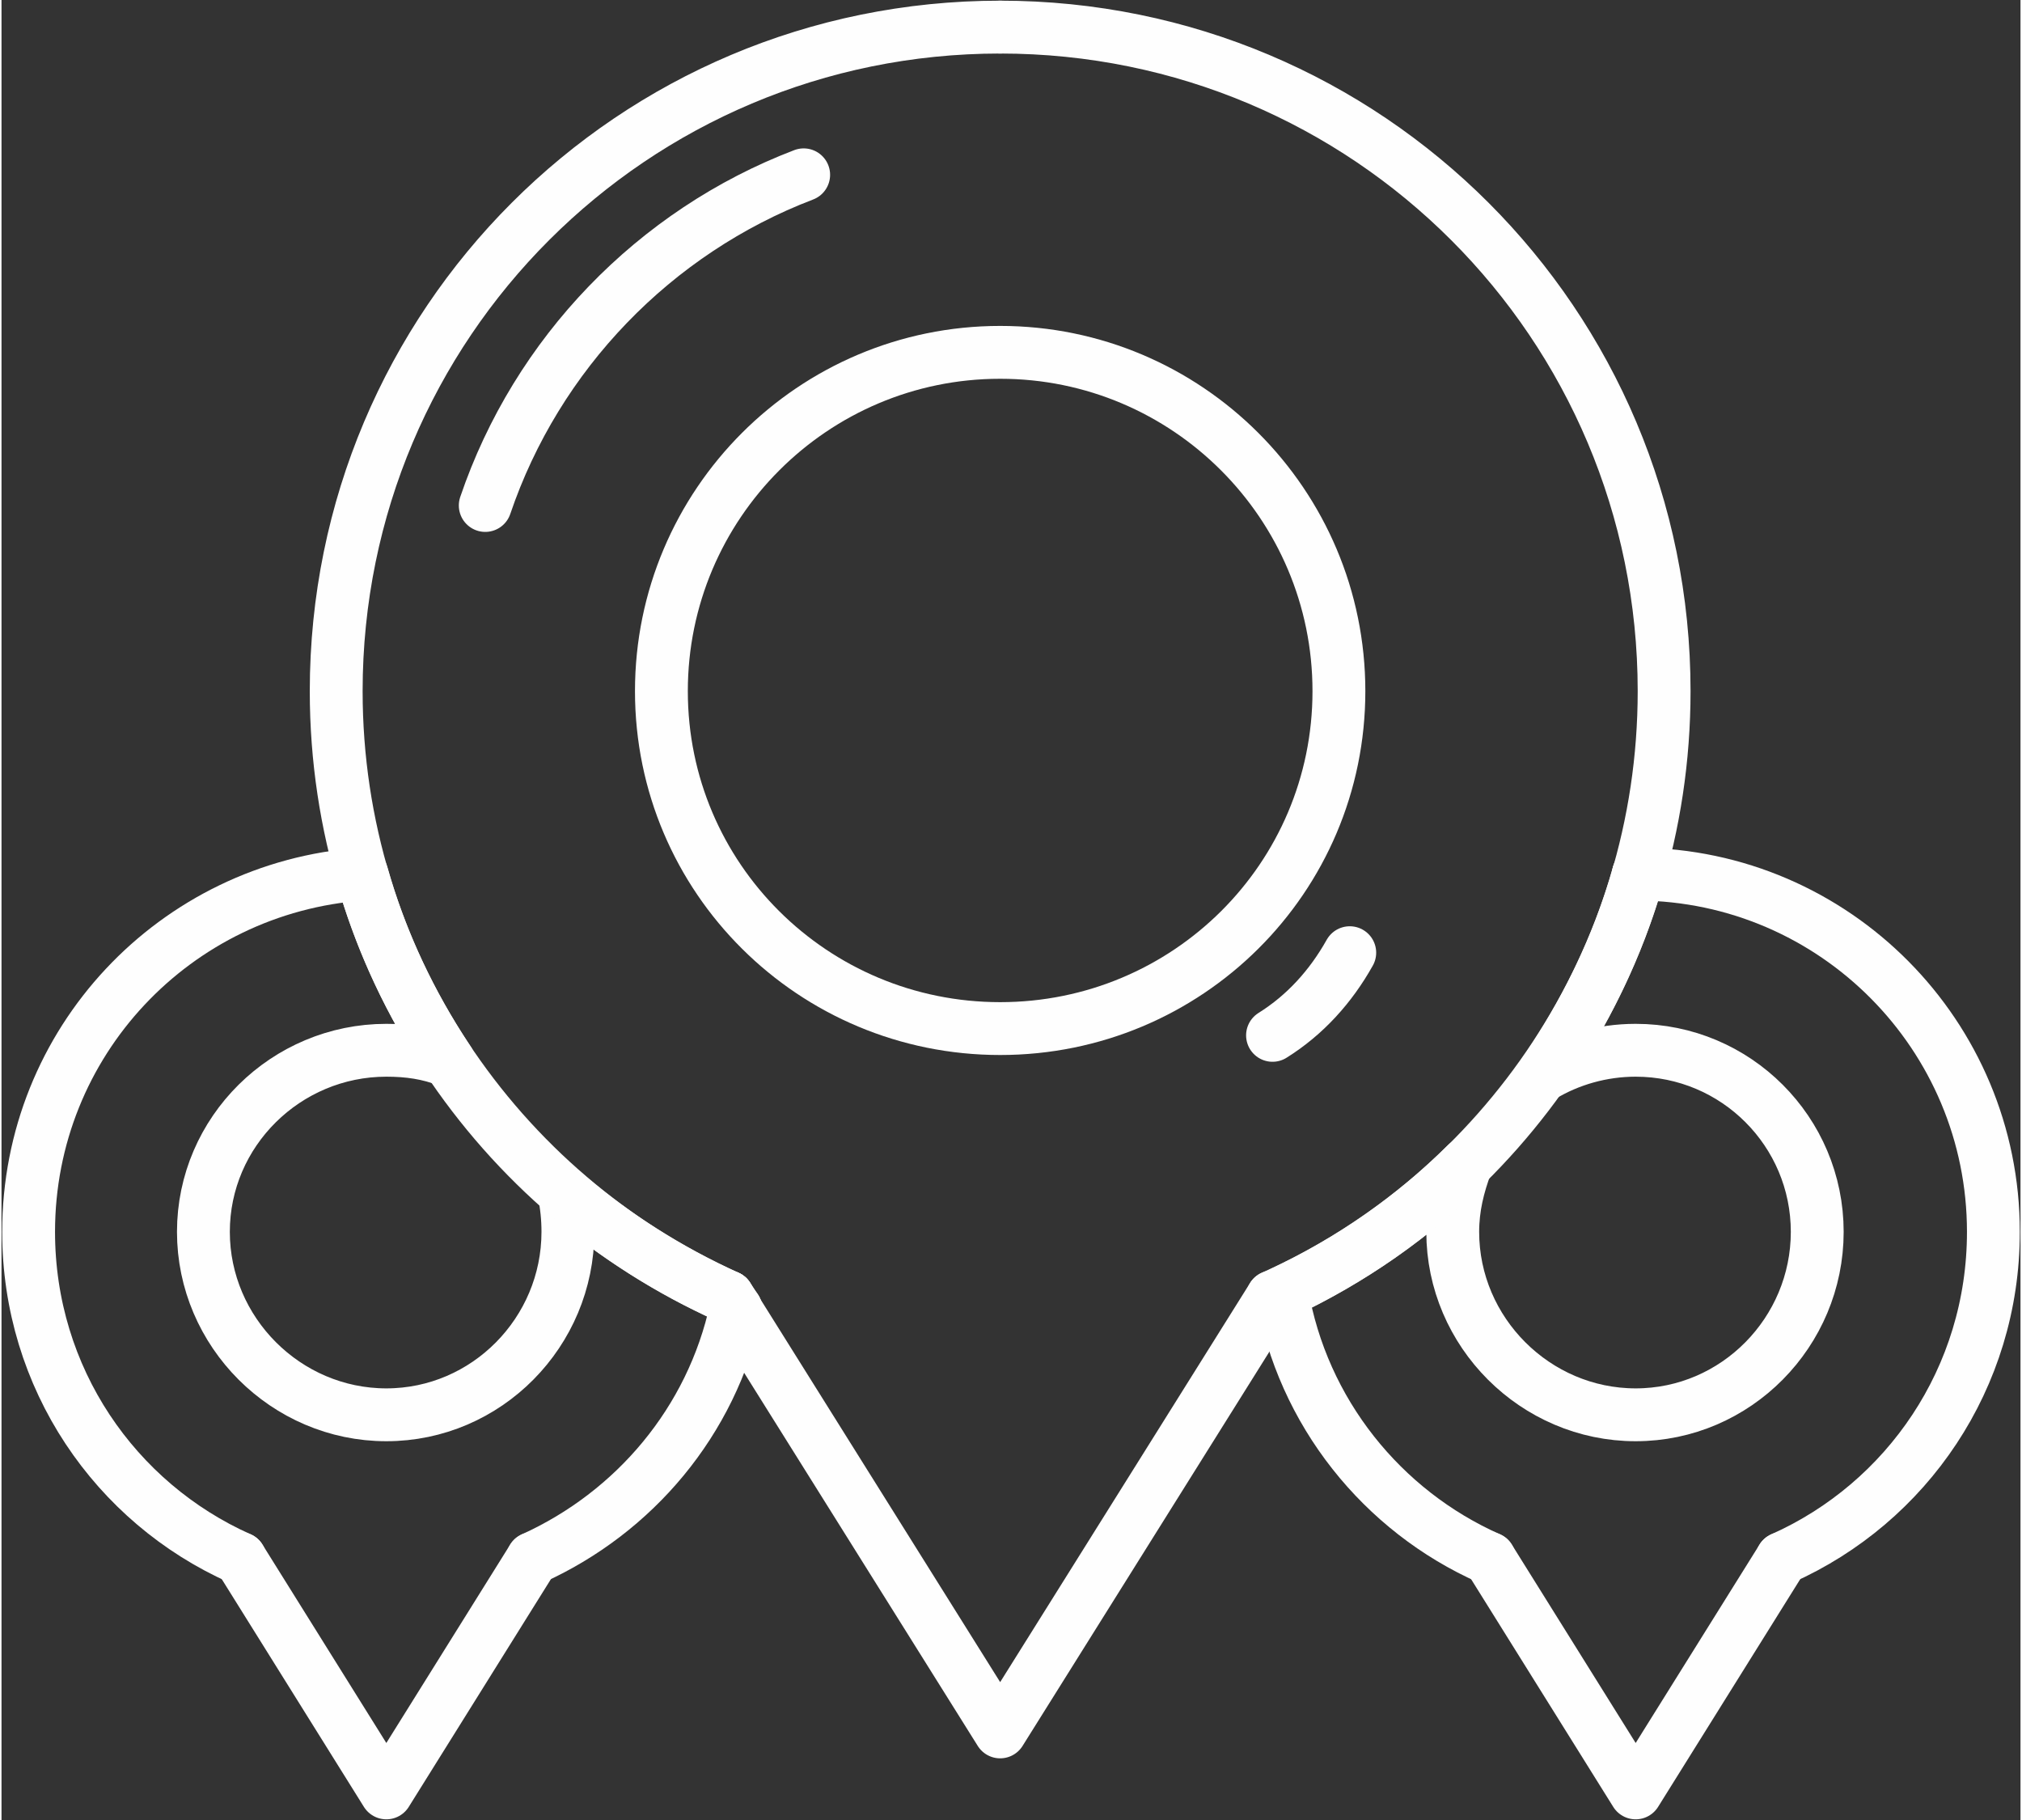 <?xml version="1.0" encoding="UTF-8"?>
<!DOCTYPE svg PUBLIC "-//W3C//DTD SVG 1.1//EN" "http://www.w3.org/Graphics/SVG/1.1/DTD/svg11.dtd">
<!-- Creator: CorelDRAW 2020 (64-Bit) -->
<svg xmlns="http://www.w3.org/2000/svg" xml:space="preserve" width="70px" height="63px" version="1.1" style="shape-rendering:geometricPrecision; text-rendering:geometricPrecision; image-rendering:optimizeQuality; fill-rule:evenodd; clip-rule:evenodd"
viewBox="0 0 14.9 13.43"
 xmlns:xlink="http://www.w3.org/1999/xlink"
 xmlns:xodm="http://www.corel.com/coreldraw/odm/2003">
 <rect x="0" y="0" width="14.9" height="13.43" fill="#333333" stroke="none"/>
 <defs>
  <style type="text/css">
   <![CDATA[
    .str0 {stroke:#FEFEFE;stroke-width:0.39;stroke-linecap:round;stroke-linejoin:round;stroke-miterlimit:22.926}
    .fil0 {fill:none}
   ]]>
  </style>
 </defs>
 <g id="_1">
  <g id="Location">
   <path class="fil0 str0" d="M5.42 9.66c-0.18,0.83 -0.75,1.5 -1.5,1.84"/>
   <polyline class="fil0 str0" points="3.92,11.5 2.84,13.23 1.76,11.5 "/>
   <path class="fil0 str0" d="M1.76 11.5c-0.92,-0.41 -1.56,-1.33 -1.56,-2.41 0,-1.4 1.08,-2.54 2.46,-2.64 0.14,0.5 0.36,0.96 0.64,1.38 -0.15,-0.06 -0.3,-0.08 -0.46,-0.08 -0.74,0 -1.35,0.6 -1.35,1.34 0,0.74 0.61,1.35 1.35,1.35 0.74,0 1.34,-0.61 1.34,-1.35 0,-0.1 -0.01,-0.2 -0.03,-0.29 0.36,0.31 0.77,0.57 1.21,0.77"/>
   <line class="fil0 str0" x1="5.36" y1="9.57" x2="5.42" y2= "9.66" />
   <path class="fil0 str0" d="M12.08 6.45c1.45,0.01 2.62,1.19 2.62,2.64 0,1.08 -0.64,2 -1.56,2.41"/>
   <polyline class="fil0 str0" points="13.14,11.5 12.06,13.23 10.98,11.5 "/>
   <path class="fil0 str0" d="M10.98 11.5c-0.79,-0.35 -1.38,-1.08 -1.53,-1.96 0.51,-0.24 0.97,-0.56 1.36,-0.95 -0.06,0.16 -0.1,0.32 -0.1,0.5 0,0.74 0.61,1.35 1.35,1.35 0.74,0 1.34,-0.61 1.34,-1.35 0,-0.74 -0.6,-1.34 -1.34,-1.34 -0.25,0 -0.49,0.07 -0.69,0.19 0.31,-0.45 0.56,-0.95 0.71,-1.49"/>
   <path class="fil0 str0" d="M7.37 0.2c2.71,0 4.9,2.19 4.9,4.9 0,1.99 -1.19,3.71 -2.89,4.47"/>
   <polyline class="fil0 str0" points="9.38,9.57 7.37,12.78 5.36,9.57 "/>
   <path class="fil0 str0" d="M5.36 9.57c-1.7,-0.76 -2.89,-2.48 -2.89,-4.47 0,-2.71 2.19,-4.9 4.9,-4.9"/>
   <path class="fil0 str0" d="M7.37 2.6c1.38,0 2.5,1.12 2.5,2.5 0,1.38 -1.12,2.49 -2.5,2.49 -1.38,0 -2.5,-1.11 -2.5,-2.49 0,-1.38 1.12,-2.5 2.5,-2.5z"/>
   <path class="fil0 str0" d="M3.57 3.73c0.38,-1.12 1.25,-2.02 2.35,-2.44"/>
   <path class="fil0 str0" d="M9.95 7.03c-0.14,0.25 -0.33,0.46 -0.57,0.61"/>
  </g>
 </g>
</svg>
